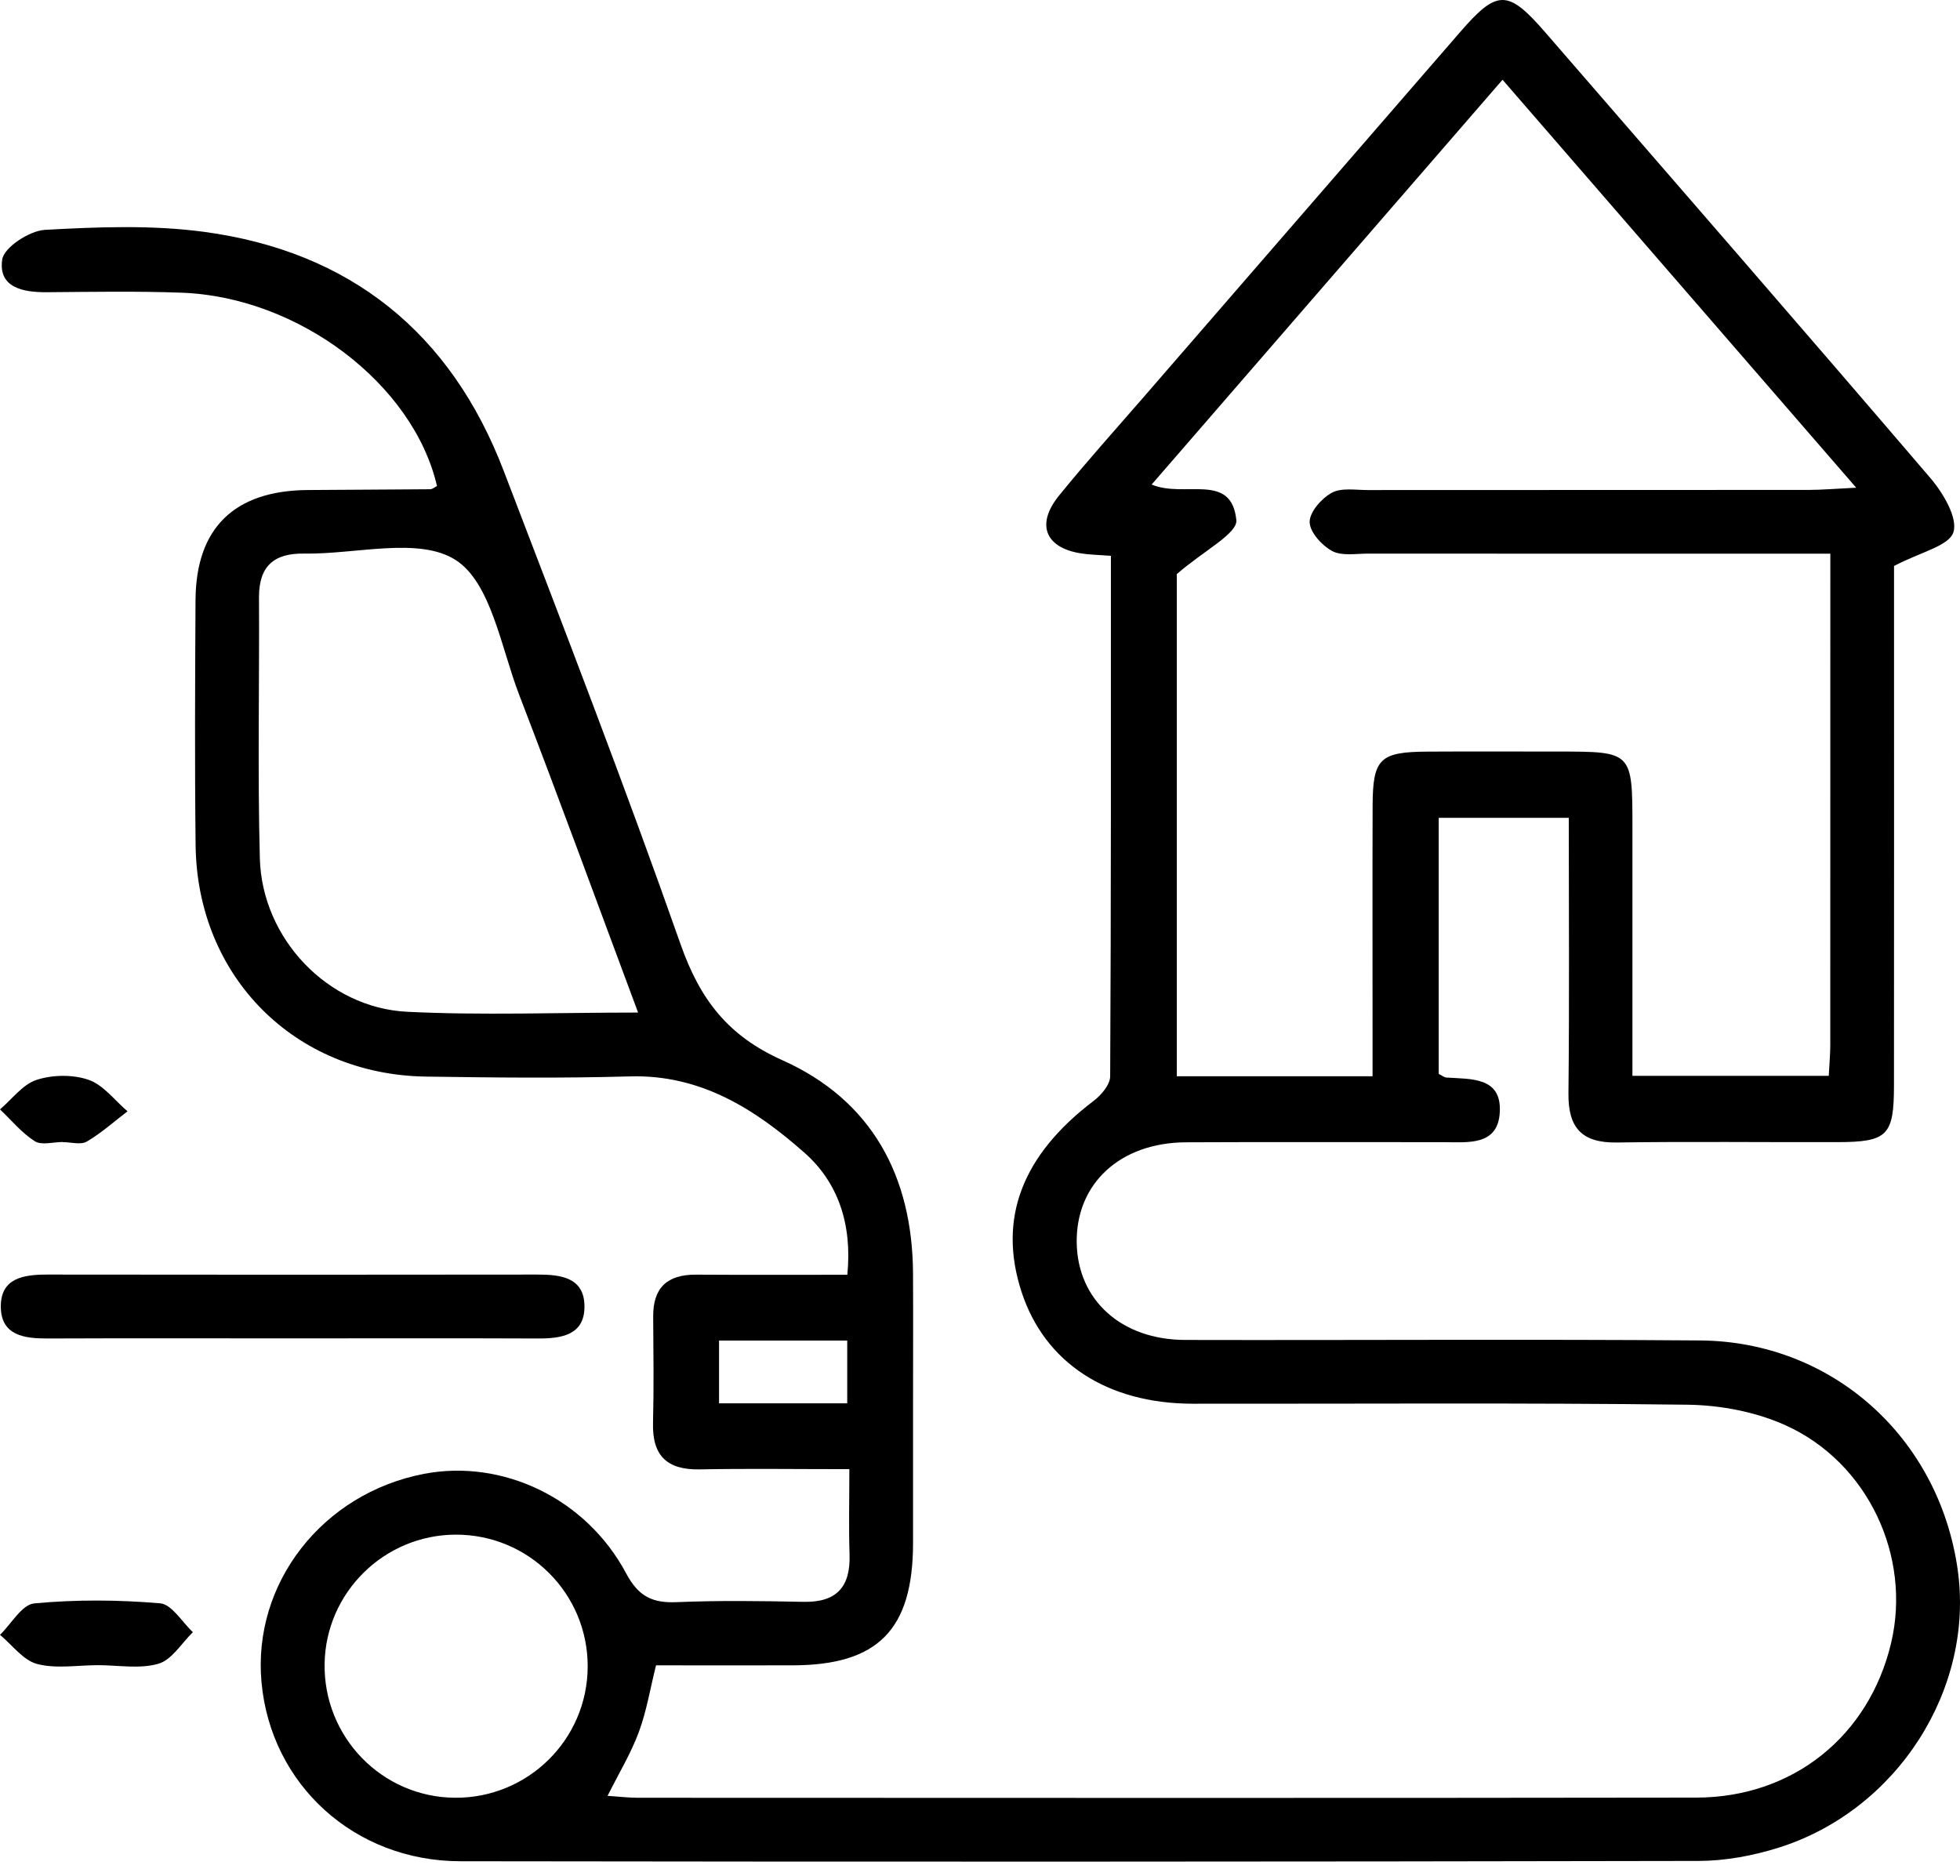 <svg xmlns="http://www.w3.org/2000/svg" width="70" height="67" viewBox="0 0 70 67" fill="none"><path fill-rule="evenodd" clip-rule="evenodd" d="M30.334 52.473C28.392 52.473 26.691 52.448 24.992 52.481C23.822 52.504 23.291 51.994 23.322 50.82C23.354 49.556 23.337 48.29 23.328 47.025C23.32 45.99 23.833 45.52 24.855 45.526C26.645 45.538 28.433 45.53 30.262 45.53C30.441 43.717 29.928 42.229 28.73 41.171C26.978 39.624 25.034 38.374 22.506 38.445C20.075 38.514 17.641 38.488 15.209 38.452C10.524 38.383 7.04 34.883 6.986 30.188C6.952 27.269 6.967 24.35 6.983 21.431C6.997 18.858 8.37 17.523 10.986 17.502C12.445 17.489 13.904 17.488 15.363 17.474C15.444 17.473 15.526 17.4 15.607 17.359C14.764 13.725 10.677 10.608 6.487 10.454C4.884 10.395 3.276 10.425 1.671 10.437C0.817 10.443 -0.066 10.271 0.079 9.27C0.142 8.835 1.05 8.242 1.602 8.21C3.49 8.105 5.416 8.03 7.282 8.28C12.506 8.98 16.1 11.885 17.986 16.809C20.14 22.432 22.311 28.051 24.308 33.73C24.999 35.693 25.992 36.995 27.942 37.867C31.13 39.294 32.588 42.002 32.608 45.479C32.616 46.987 32.609 48.495 32.609 50.003C32.609 51.706 32.611 53.409 32.609 55.111C32.605 58.208 31.359 59.474 28.308 59.48C26.706 59.483 25.104 59.48 23.429 59.48C23.222 60.31 23.092 61.116 22.814 61.867C22.535 62.621 22.109 63.321 21.699 64.141C22.131 64.17 22.457 64.21 22.783 64.21C35.382 64.213 47.982 64.223 60.582 64.204C64.041 64.199 66.755 62 67.541 58.676C68.268 55.598 66.724 52.243 63.772 50.907C62.703 50.424 61.438 50.185 60.259 50.171C54.374 50.099 48.487 50.142 42.6 50.136C39.534 50.133 37.303 48.665 36.481 46.133C35.633 43.521 36.504 41.257 39.059 39.319C39.33 39.114 39.647 38.741 39.649 38.444C39.683 32.273 39.675 26.103 39.675 19.852C39.242 19.818 38.914 19.815 38.593 19.763C37.327 19.559 36.992 18.724 37.821 17.703C38.8 16.494 39.844 15.337 40.863 14.161C44.622 9.823 48.382 5.486 52.143 1.15C53.475 -0.387 53.852 -0.386 55.2 1.169C59.787 6.463 64.386 11.747 68.939 17.07C69.394 17.603 69.929 18.497 69.764 19.01C69.606 19.503 68.585 19.719 67.644 20.215C67.644 20.363 67.644 20.881 67.644 21.398C67.644 27.188 67.648 32.977 67.642 38.766C67.641 40.56 67.412 40.788 65.626 40.793C62.999 40.8 60.371 40.767 57.745 40.806C56.49 40.825 56.002 40.28 56.016 39.049C56.051 35.8 56.028 32.55 56.028 29.21C54.428 29.21 52.95 29.21 51.383 29.21C51.383 32.288 51.383 35.327 51.383 38.356C51.495 38.411 51.575 38.48 51.658 38.486C52.528 38.546 53.625 38.455 53.565 39.711C53.506 40.94 52.419 40.794 51.547 40.794C48.482 40.796 45.417 40.784 42.352 40.799C39.998 40.811 38.42 42.281 38.454 44.39C38.487 46.432 40.046 47.853 42.329 47.858C48.458 47.872 54.588 47.828 60.717 47.876C65.437 47.913 69.236 51.335 69.914 56.038C70.53 60.309 67.769 64.657 63.52 65.993C62.606 66.281 61.616 66.464 60.661 66.466C45.922 66.495 31.181 66.499 16.442 66.477C12.655 66.472 9.676 63.737 9.34 60.09C9.013 56.55 11.514 53.339 15.142 52.641C17.942 52.103 20.93 53.509 22.361 56.193C22.805 57.024 23.299 57.26 24.172 57.223C25.677 57.16 27.188 57.182 28.695 57.212C29.879 57.236 30.379 56.68 30.341 55.523C30.309 54.563 30.334 53.601 30.334 52.473ZM65.369 19.775C64.65 19.775 64.124 19.775 63.599 19.775C58.687 19.775 53.776 19.777 48.865 19.773C48.429 19.772 47.922 19.866 47.576 19.68C47.209 19.482 46.776 19.004 46.773 18.645C46.771 18.287 47.197 17.801 47.562 17.601C47.906 17.412 48.414 17.504 48.85 17.503C54.101 17.499 59.353 17.502 64.604 17.498C65.068 17.497 65.531 17.456 66.293 17.419C62.001 12.469 57.889 7.724 53.662 2.848C49.41 7.753 45.298 12.497 41.13 17.306C42.306 17.803 43.978 16.851 44.155 18.573C44.205 19.055 42.992 19.666 42.029 20.505C42.029 26.063 42.029 32.215 42.029 38.441C44.361 38.441 46.617 38.441 49.02 38.441C49.02 37.889 49.02 37.416 49.02 36.943C49.02 34.22 49.013 31.497 49.022 28.774C49.029 27.093 49.277 26.855 50.988 26.845C52.544 26.836 54.101 26.843 55.656 26.843C58.3 26.844 58.301 26.845 58.301 29.558C58.301 32.506 58.301 35.454 58.301 38.425C60.744 38.425 63 38.425 65.313 38.425C65.335 38 65.366 37.667 65.367 37.336C65.37 31.555 65.369 25.774 65.369 19.775ZM22.789 36.165C21.326 32.244 19.967 28.519 18.543 24.819C17.892 23.127 17.541 20.817 16.274 20.002C14.963 19.16 12.705 19.803 10.862 19.772C9.778 19.754 9.245 20.228 9.25 21.337C9.267 24.444 9.198 27.552 9.28 30.657C9.355 33.516 11.699 35.995 14.54 36.137C17.199 36.269 19.871 36.165 22.789 36.165ZM20.989 59.526C20.996 56.915 18.882 54.802 16.27 54.812C13.72 54.822 11.634 56.878 11.593 59.421C11.551 62.036 13.636 64.185 16.238 64.209C18.85 64.233 20.981 62.132 20.989 59.526ZM30.258 47.88C28.71 47.88 27.234 47.88 25.68 47.88C25.68 48.649 25.68 49.347 25.68 50.122C27.227 50.122 28.703 50.122 30.258 50.122C30.258 49.353 30.258 48.655 30.258 47.88Z" fill="black"></path><path fill-rule="evenodd" clip-rule="evenodd" d="M10.458 47.802C7.543 47.802 4.627 47.794 1.712 47.806C0.87 47.81 0.035 47.702 0.029 46.671C0.023 45.638 0.854 45.522 1.699 45.523C7.529 45.531 13.36 45.531 19.191 45.523C20.03 45.522 20.869 45.625 20.874 46.658C20.879 47.689 20.049 47.809 19.204 47.806C16.288 47.794 13.373 47.801 10.458 47.802Z" fill="black"></path><path fill-rule="evenodd" clip-rule="evenodd" d="M3.492 59.474C2.765 59.475 2.002 59.61 1.323 59.43C0.824 59.298 0.437 58.752 0 58.39C0.406 57.998 0.783 57.309 1.222 57.268C2.711 57.127 4.228 57.138 5.72 57.265C6.136 57.3 6.501 57.935 6.889 58.295C6.484 58.688 6.138 59.284 5.658 59.423C4.988 59.618 4.219 59.473 3.492 59.474Z" fill="black"></path><path fill-rule="evenodd" clip-rule="evenodd" d="M2.242 40.788C1.904 40.788 1.485 40.914 1.243 40.761C0.776 40.465 0.409 40.011 0 39.623C0.432 39.258 0.81 38.73 1.308 38.569C1.878 38.384 2.606 38.373 3.166 38.568C3.696 38.752 4.096 39.303 4.554 39.692C4.073 40.059 3.619 40.47 3.101 40.772C2.884 40.899 2.532 40.793 2.242 40.793C2.242 40.791 2.242 40.789 2.242 40.788Z" fill="black"></path></svg>